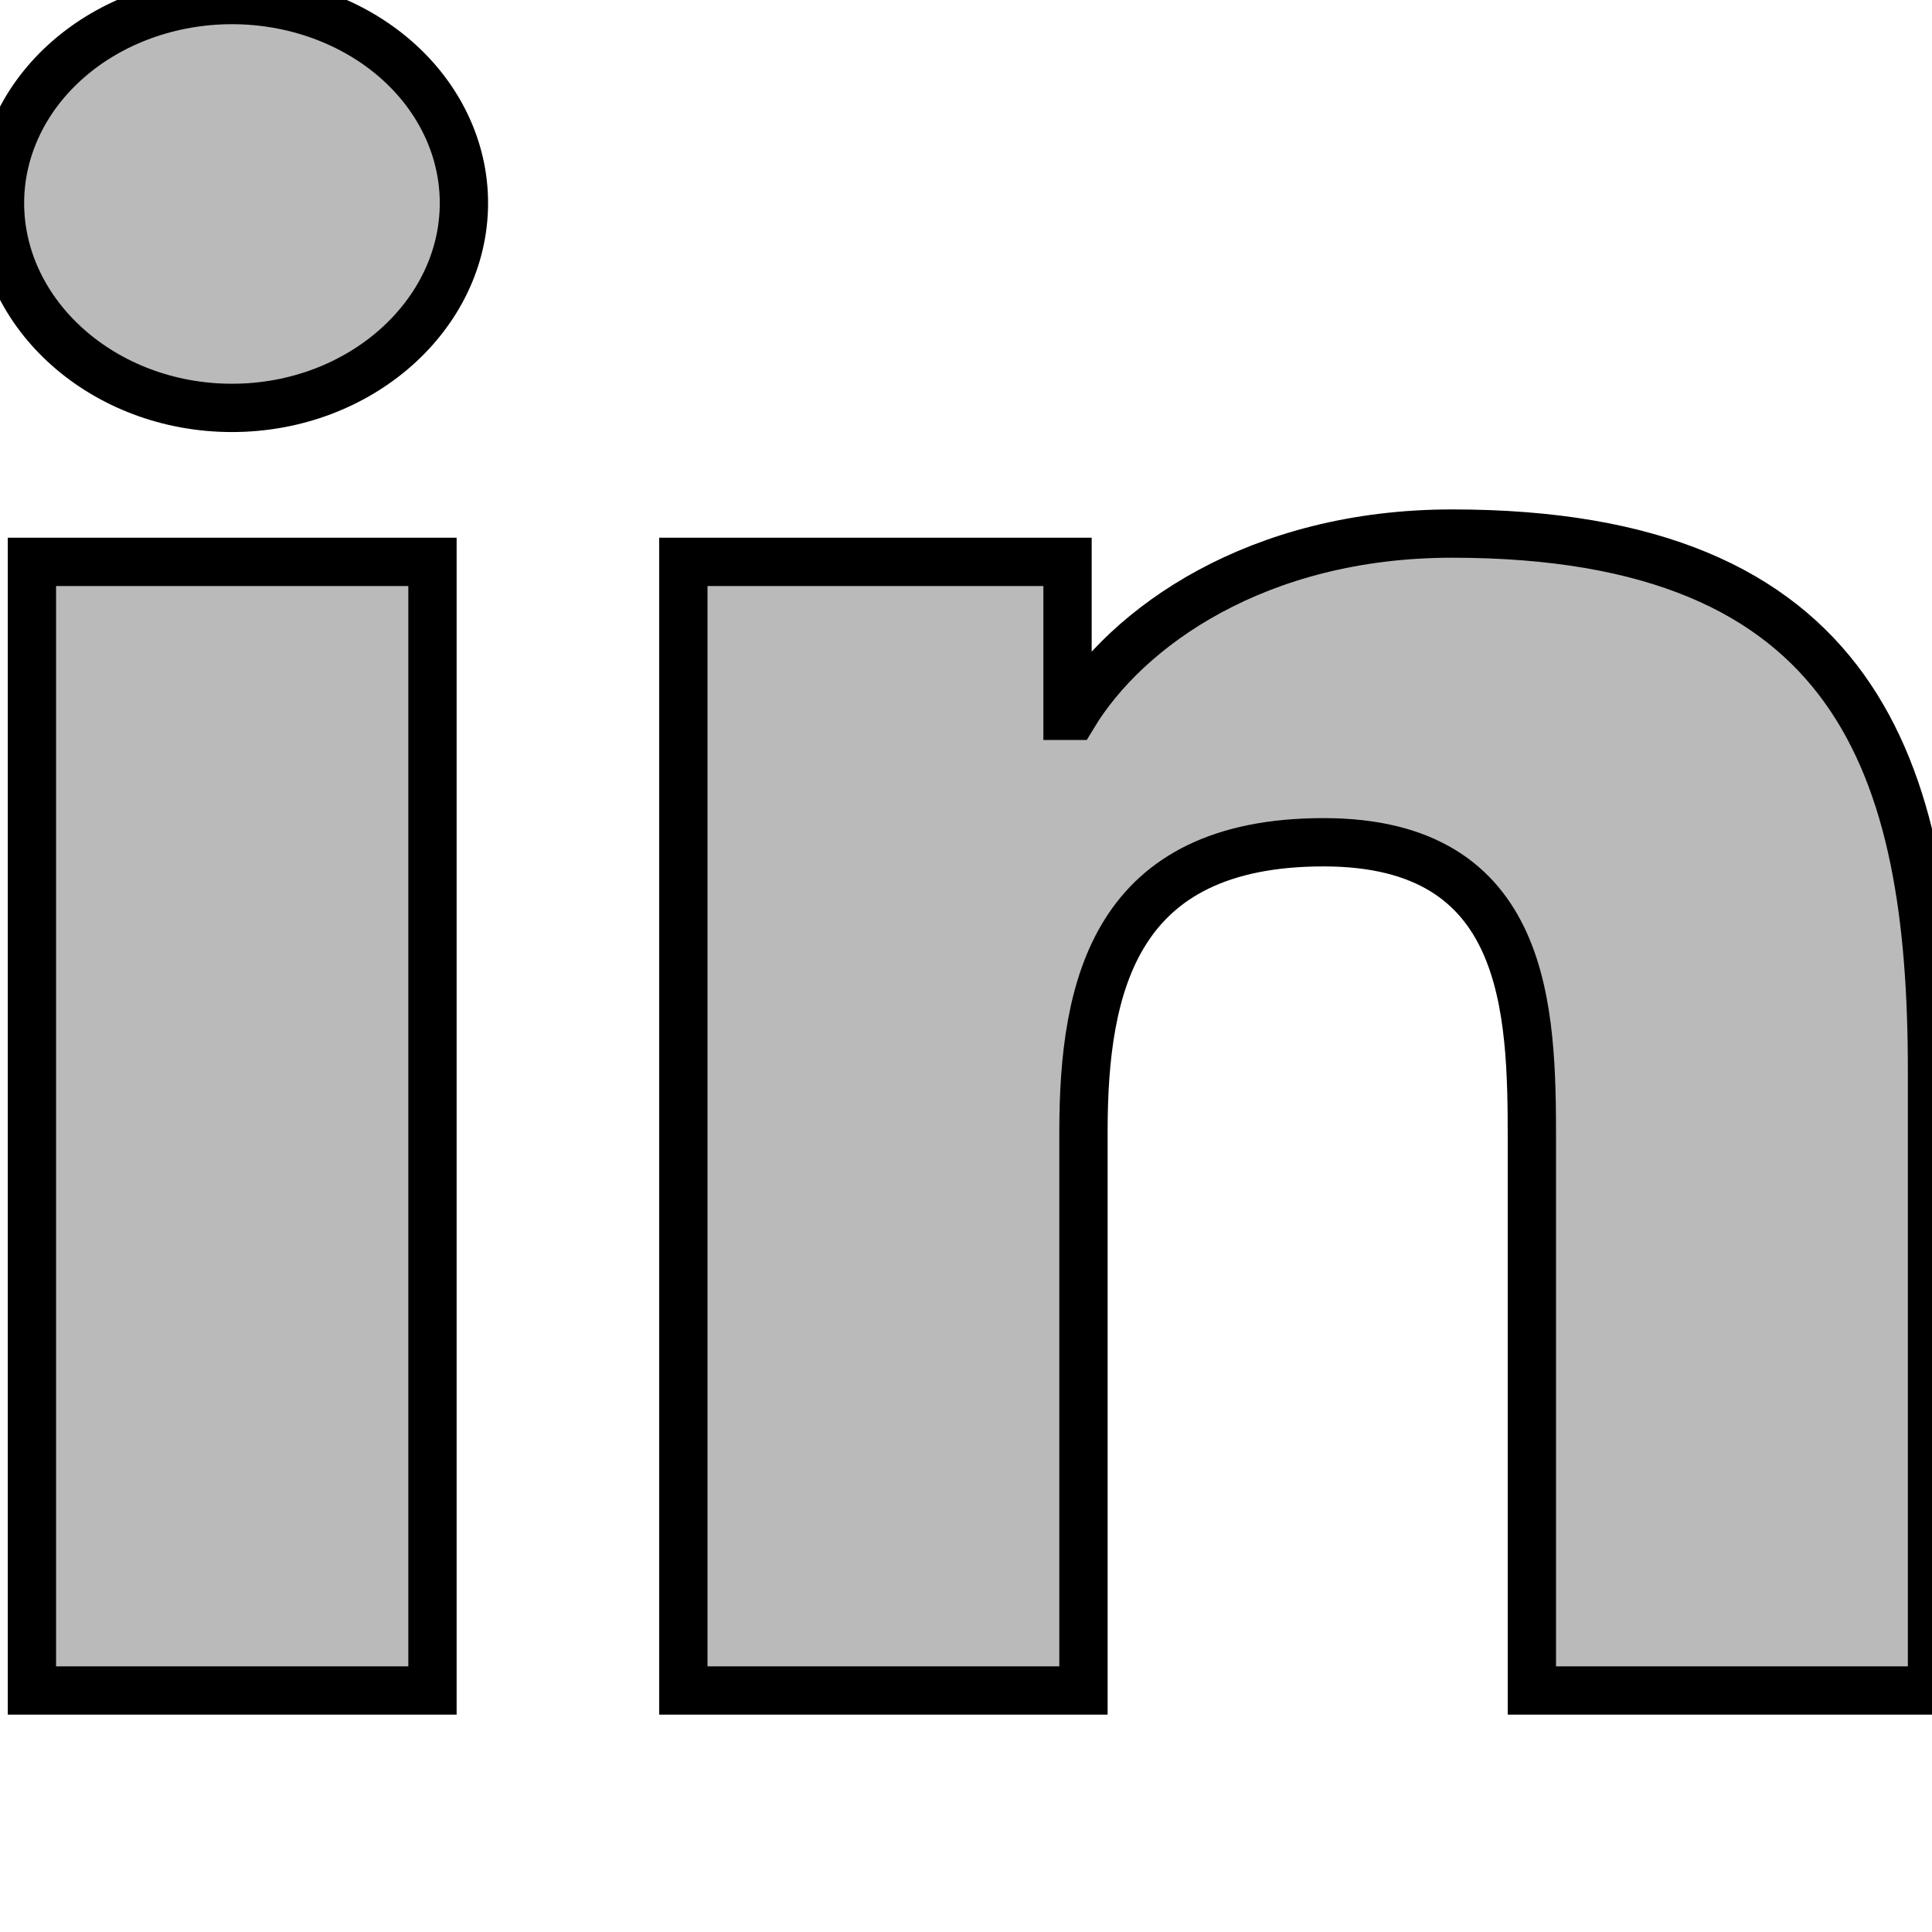 <svg width="40" height="40" viewBox="0 0 40 40" fill="none" stroke="#000" xmlns="http://www.w3.org/2000/svg">
<g clip-path="url(#clip0_318_40)">
<path d="M8.954 35H0.661V11.633H8.954V35ZM4.803 8.445C2.151 8.445 0 6.523 0 4.203C1.89803e-08 3.089 0.506 2.02 1.407 1.232C2.307 0.444 3.529 0.001 4.803 0.001C6.076 0.001 7.298 0.444 8.199 1.232C9.099 2.02 9.605 3.089 9.605 4.203C9.605 6.523 7.454 8.445 4.803 8.445ZM39.991 35H31.716V23.625C31.716 20.914 31.654 17.438 27.404 17.438C23.093 17.438 22.432 20.383 22.432 23.43V35H14.148V11.633H22.102V14.82H22.218C23.325 12.984 26.029 11.047 30.064 11.047C38.457 11.047 40 15.883 40 22.164V35H39.991Z" fill="#BABABA"/>
</g>
<defs>
<clipPath id="clip0_318_40">
<rect width="40" height="40" fill="white"/>
</clipPath>
</defs>
</svg>
